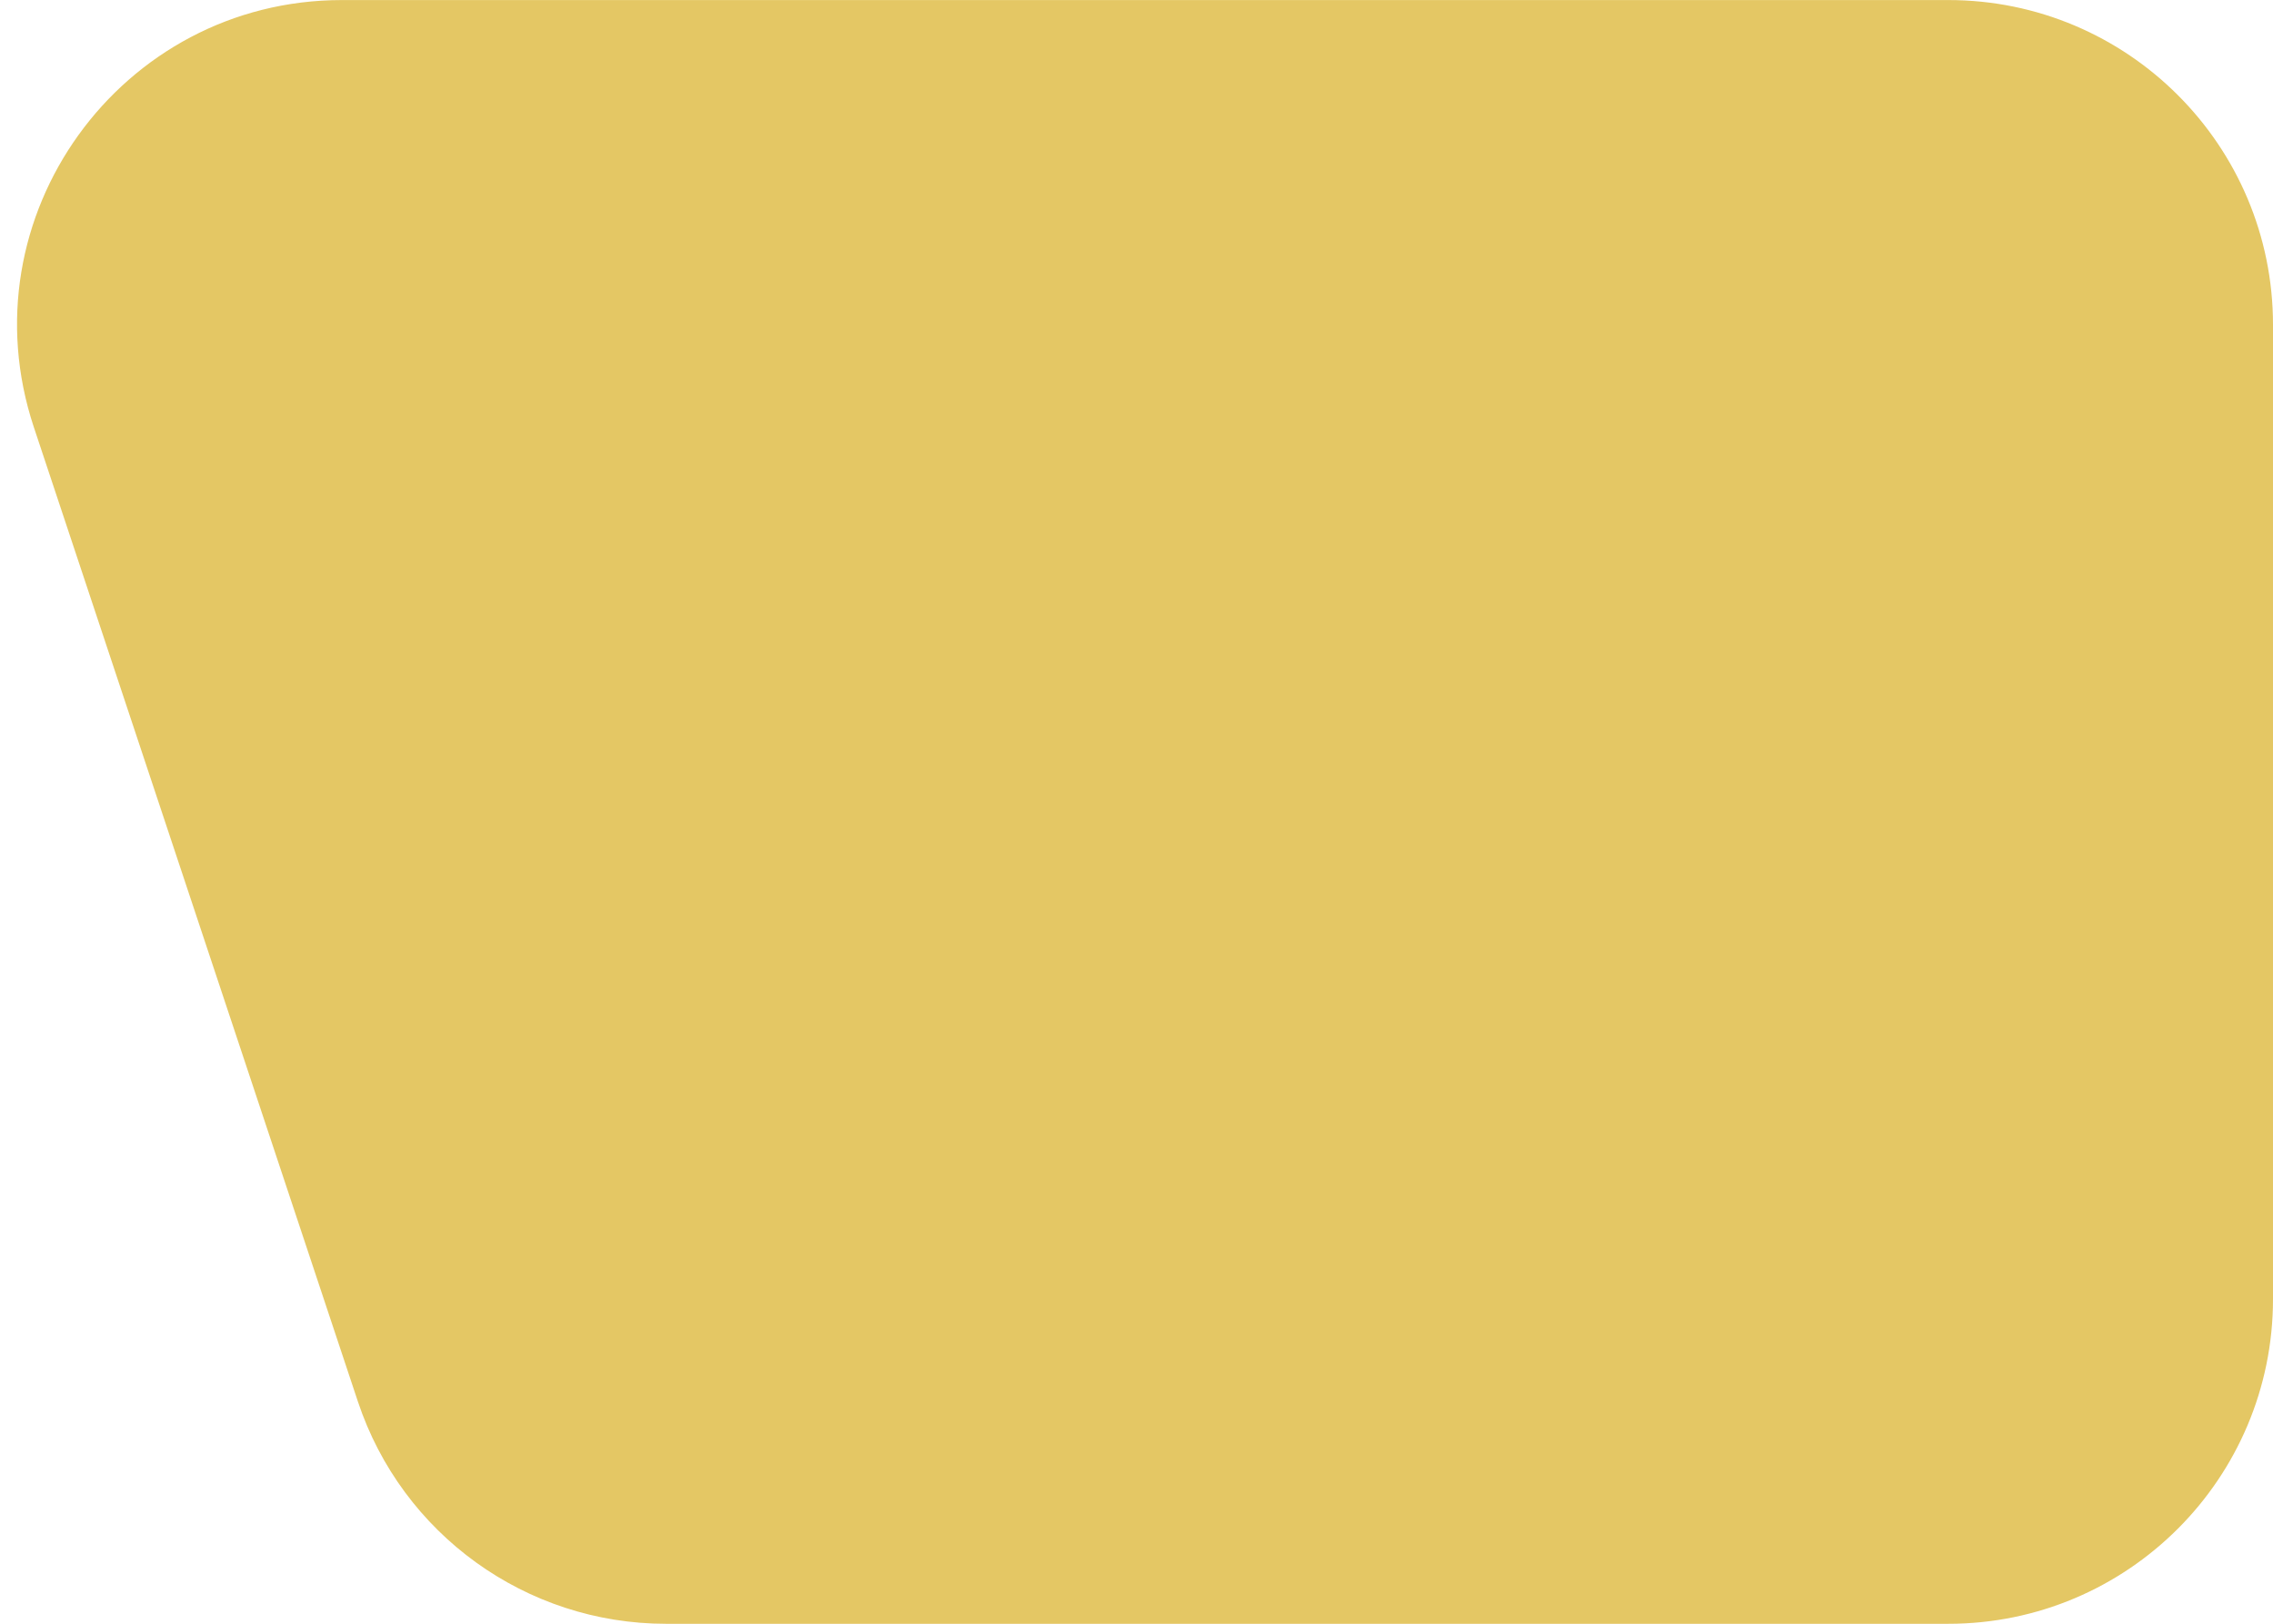 <?xml version="1.0" encoding="UTF-8"?>
<svg xmlns="http://www.w3.org/2000/svg" width="42" height="30" viewBox="0 0 42 30" fill="none">
  <path d="M6.319 0.001C2.225 0.001 -0.666 4.01 0.626 7.895L6.613 25.895C7.429 28.347 9.722 30.001 12.306 30.001L36 30.001C39.314 30.001 42 27.315 42 24.001L42 6.001C42 2.687 39.314 0.001 36 0.001L6.319 0.001Z" fill="#E4C764"></path>
</svg>
